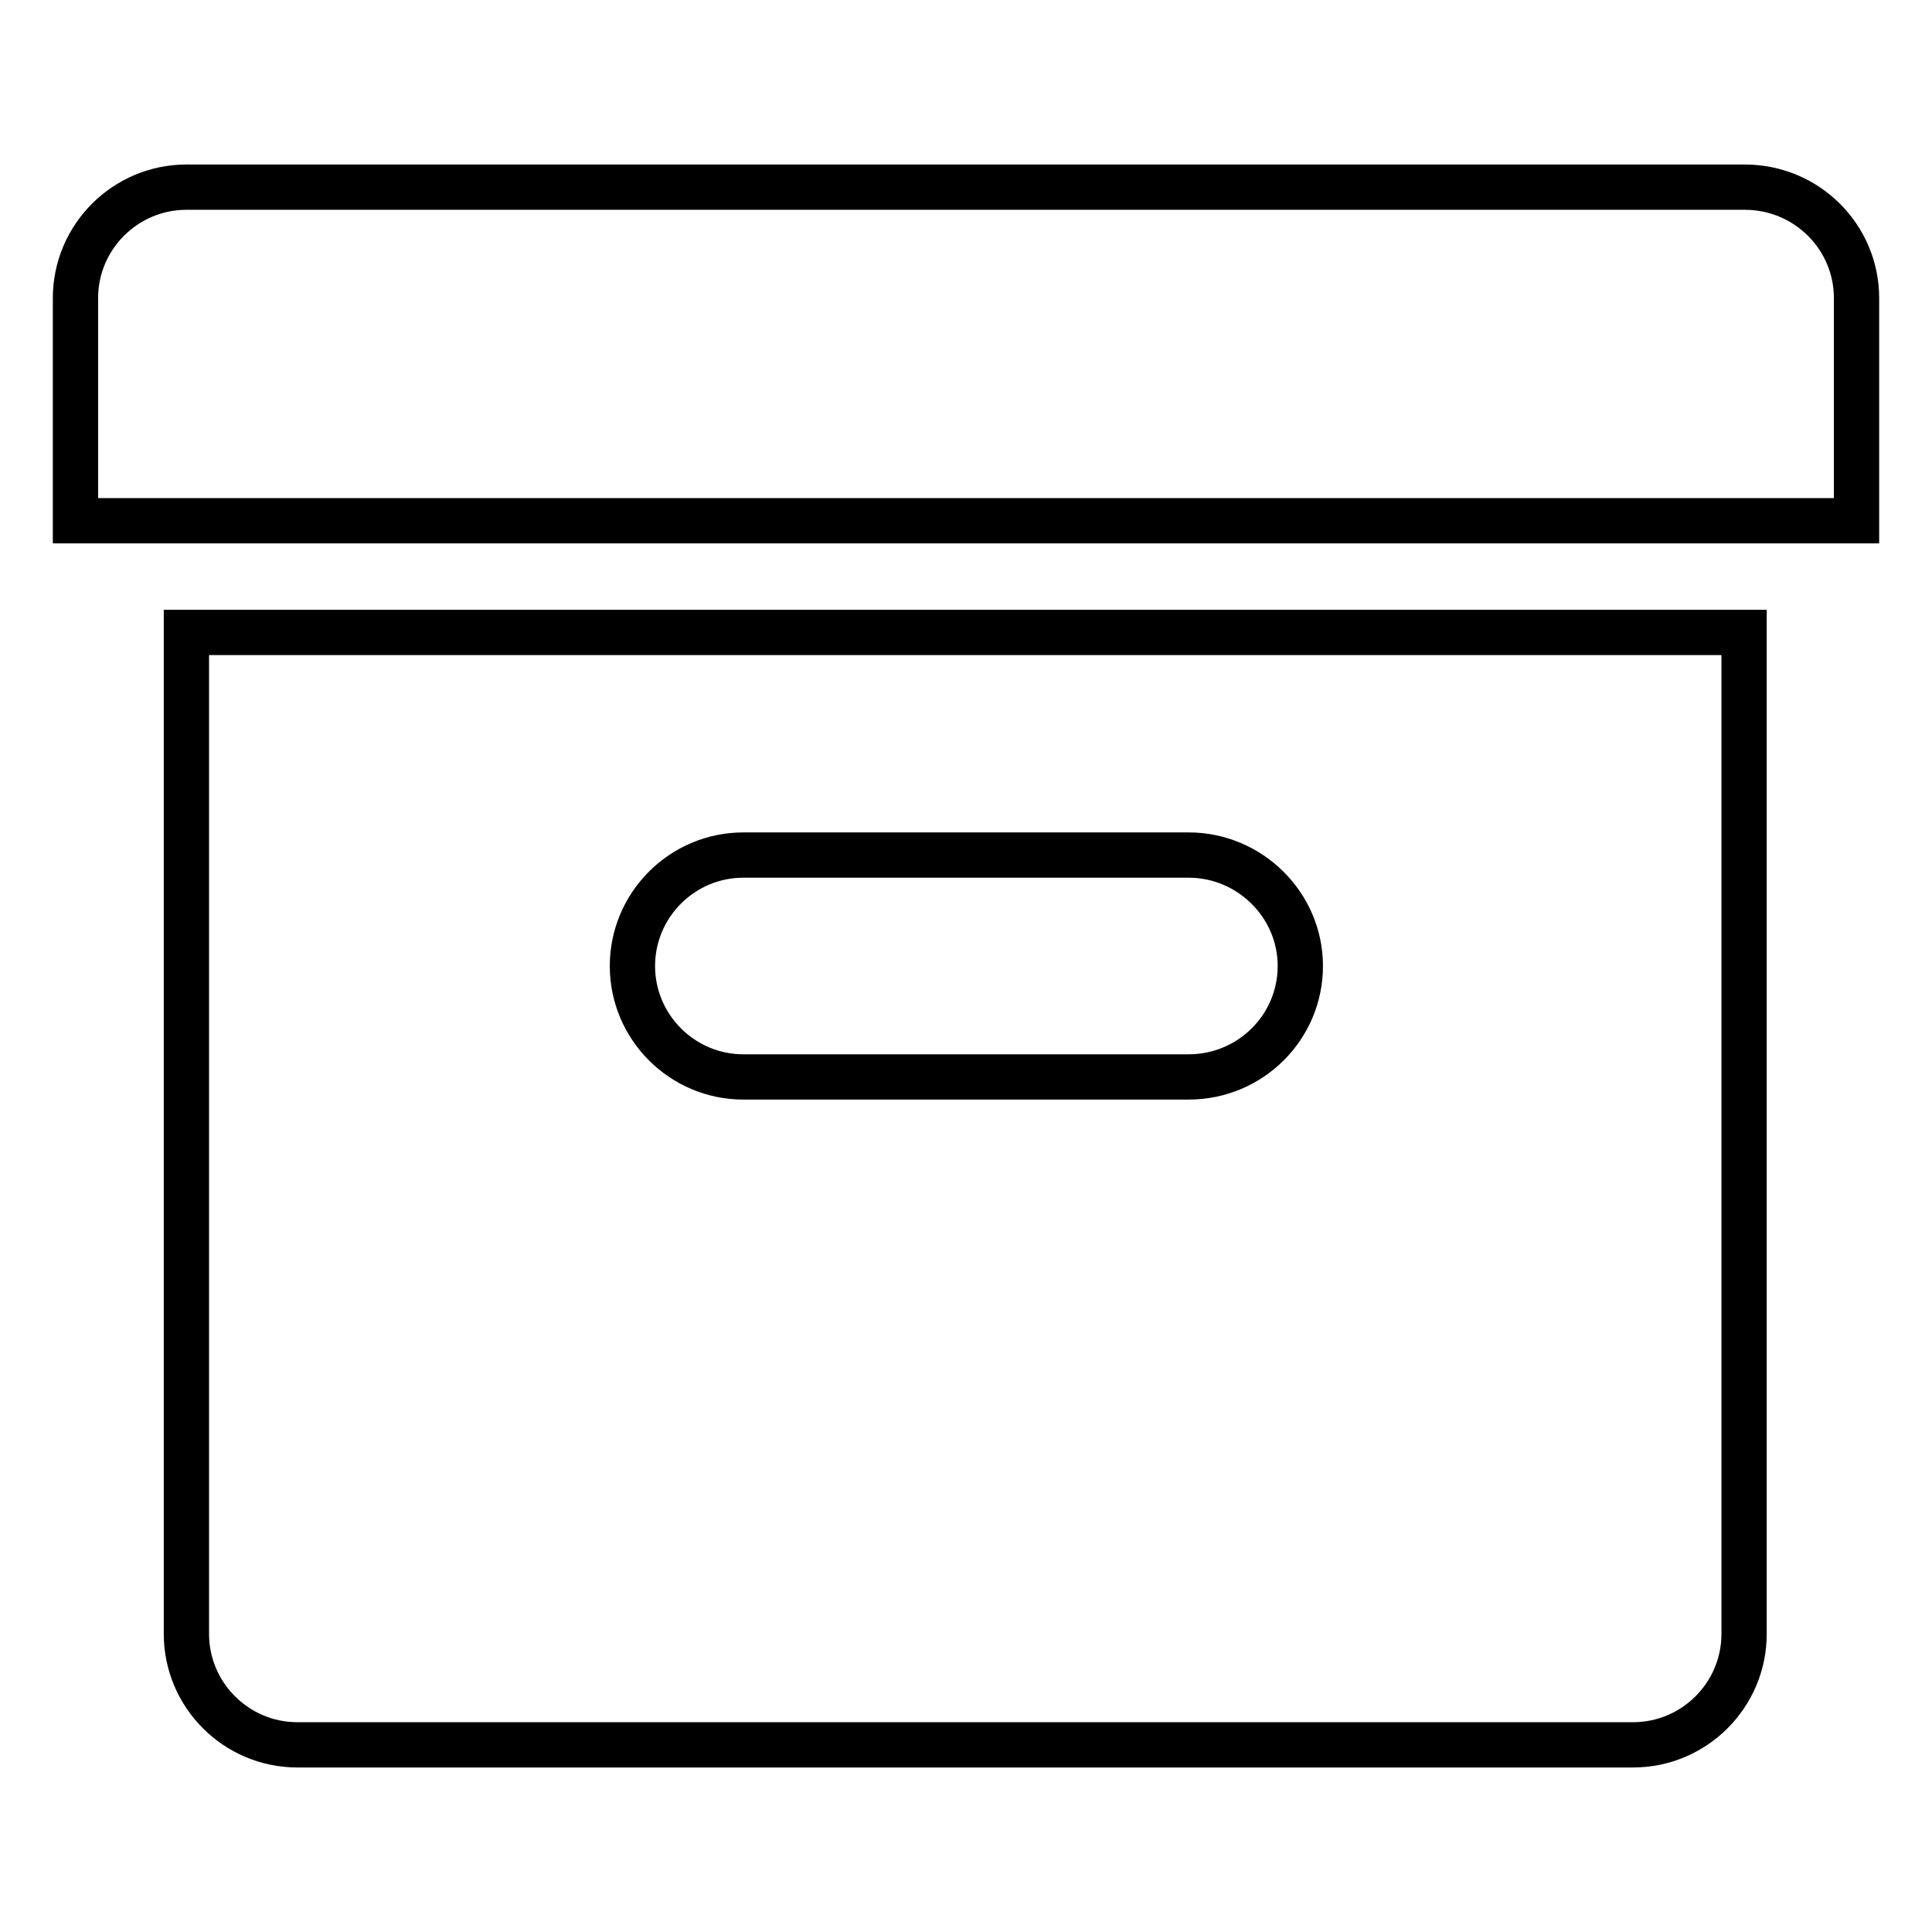 <?xml version="1.0" encoding="utf-8"?>
<!-- Svg Vector Icons : http://www.onlinewebfonts.com/icon -->
<!DOCTYPE svg PUBLIC "-//W3C//DTD SVG 1.1//EN" "http://www.w3.org/Graphics/SVG/1.1/DTD/svg11.dtd">
<svg version="1.1" xmlns="http://www.w3.org/2000/svg" xmlns:xlink="http://www.w3.org/1999/xlink" x="0px" y="0px" viewBox="0 0 256 256" enable-background="new 0 0 256 256" xml:space="preserve">
<g><g><g><g><g><g><path stroke-width="6" fill-opacity="0" stroke="#000000"  d="M231.2,24.8H24.7c-8.1,0-14.7,6.6-14.7,14.7V69h236V39.5C246,31.4,239.4,24.8,231.2,24.8z"/><path stroke-width="6" fill-opacity="0" stroke="#000000"  d="M24.7,216.5c0,8.1,6.6,14.7,14.7,14.7h177c8.1,0,14.7-6.6,14.7-14.7V83.8H24.7V216.5z M98.5,113.3h59c8.1,0,14.8,6.6,14.8,14.7c0,8.1-6.6,14.7-14.8,14.7h-59c-8.1,0-14.7-6.6-14.7-14.7C83.8,119.9,90.4,113.3,98.5,113.3z"/></g></g></g></g><g></g><g></g><g></g><g></g><g></g><g></g><g></g><g></g><g></g><g></g><g></g><g></g><g></g><g></g><g></g></g></g>
</svg>
